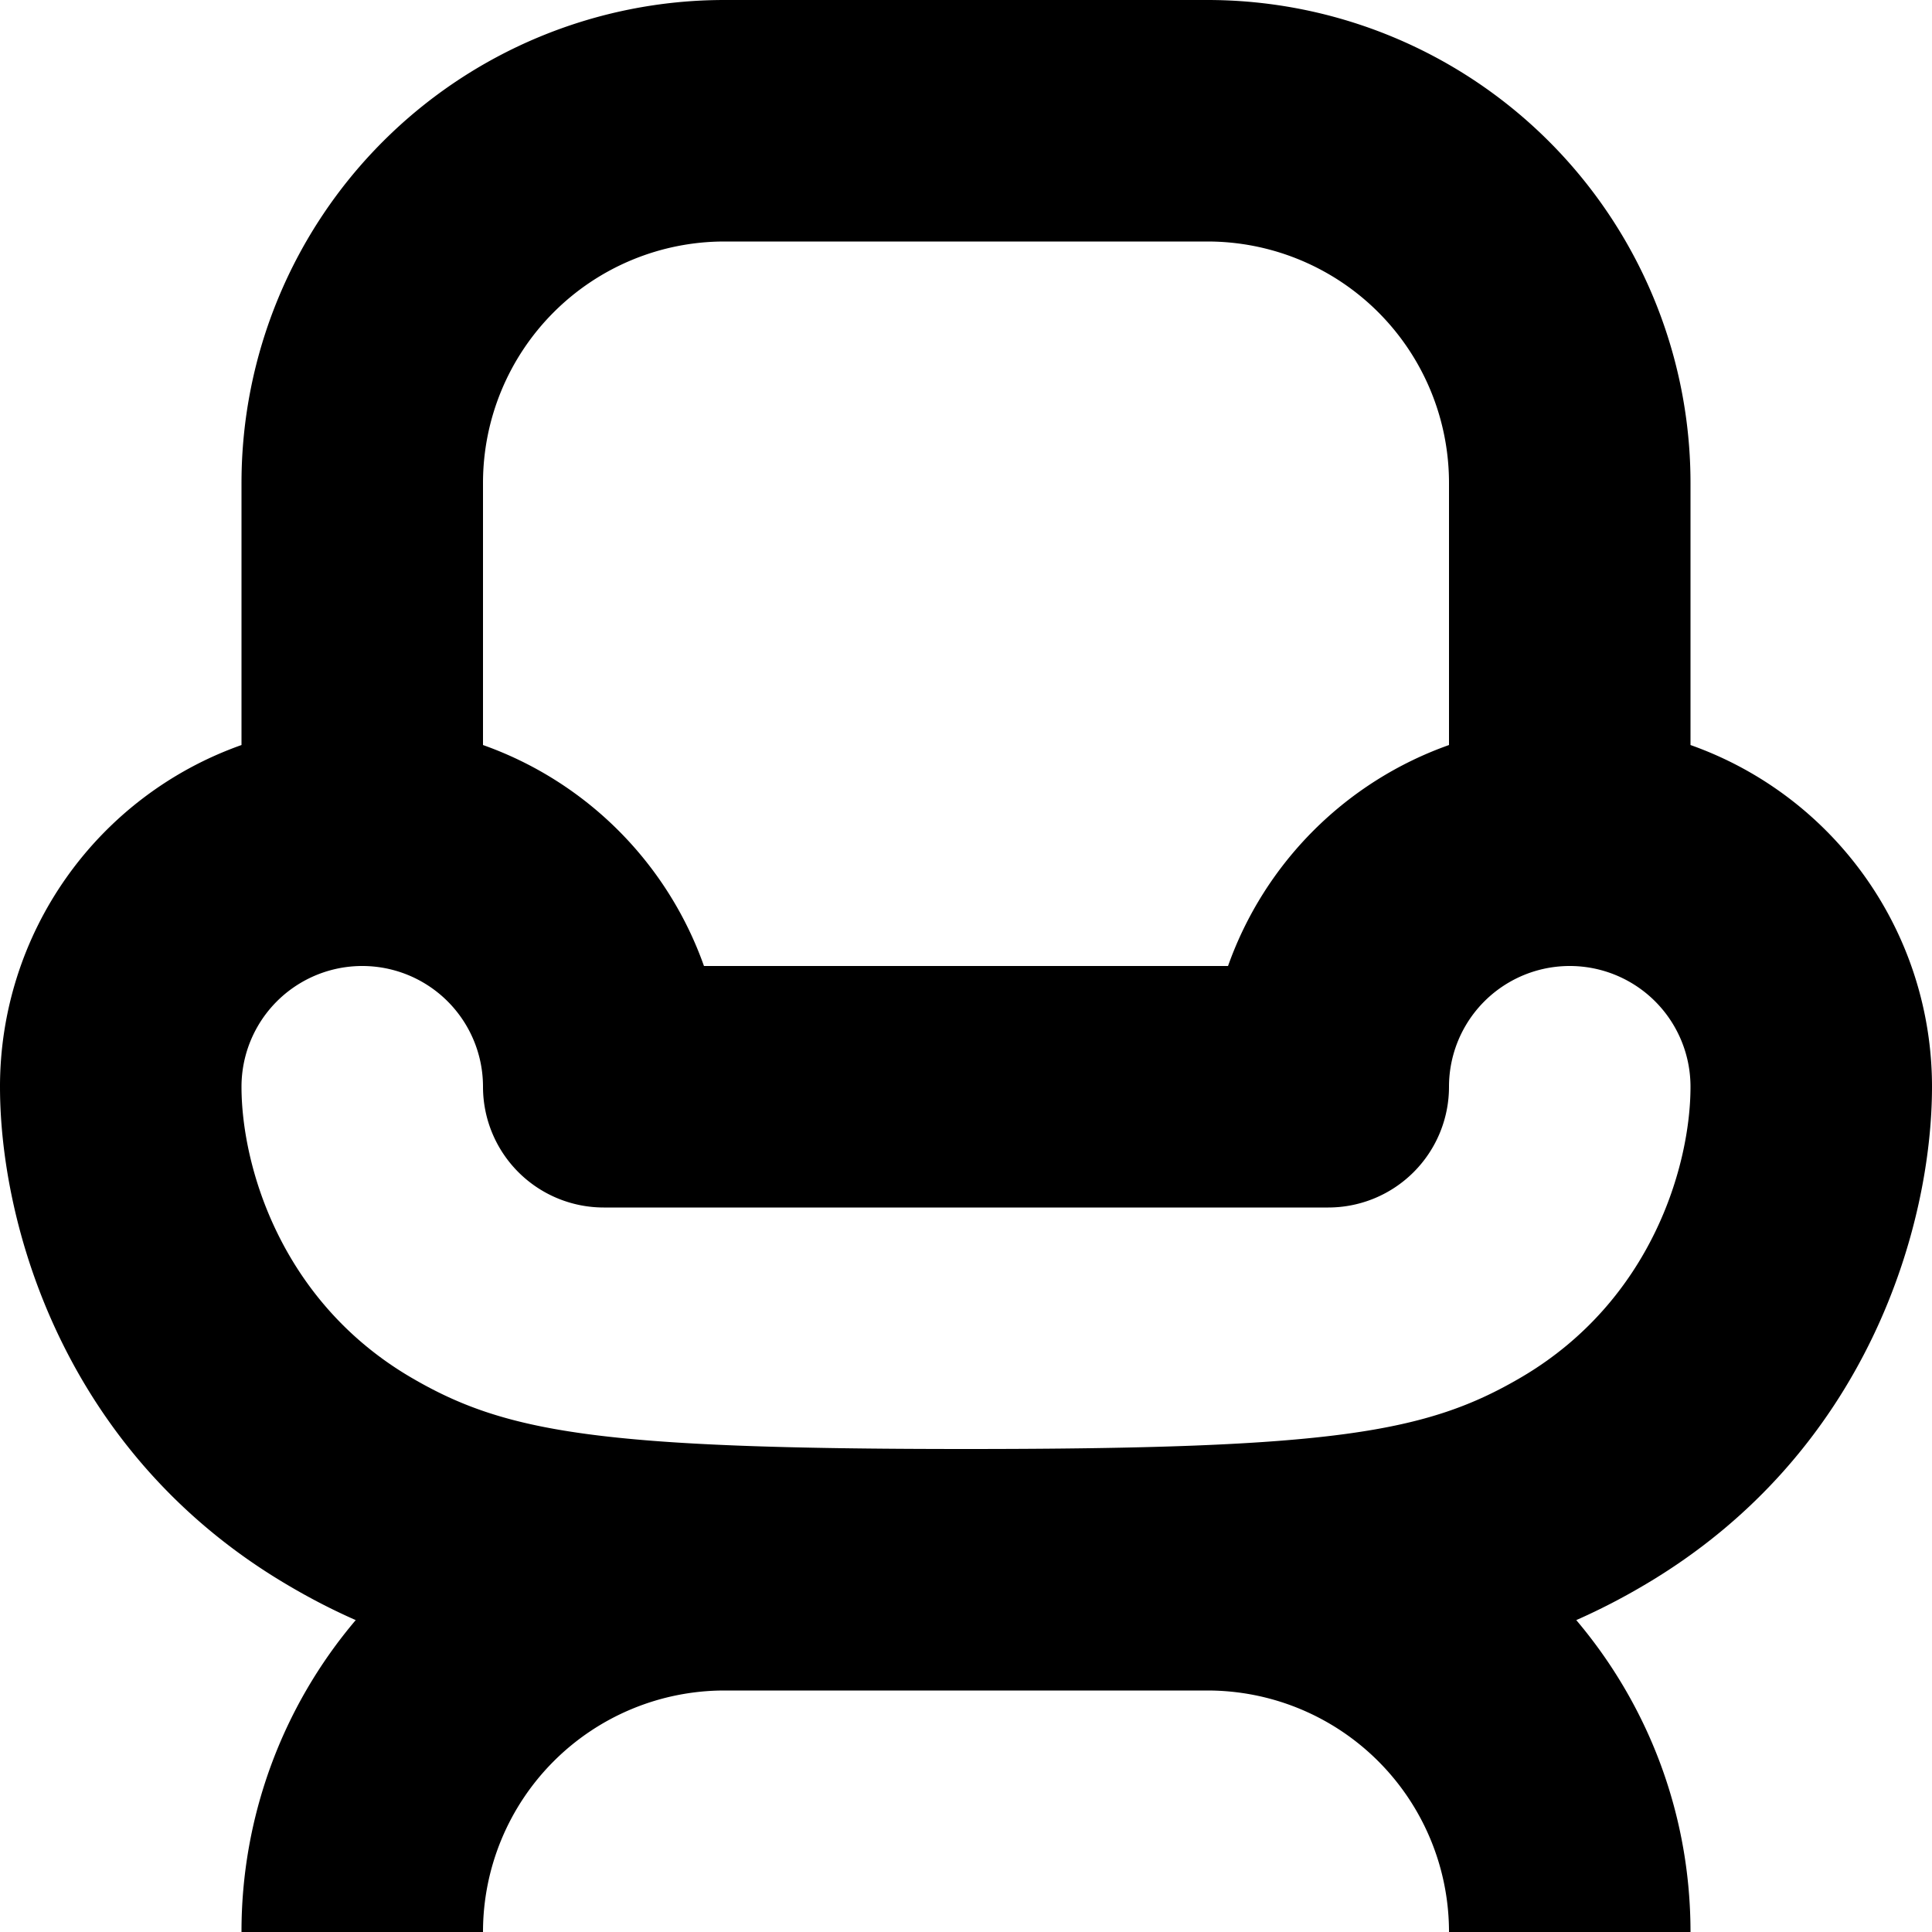 <svg width="16" height="16" viewBox="0 0 16 16" xmlns="http://www.w3.org/2000/svg"><path fill-rule="evenodd" clip-rule="evenodd" d="M13.054 13.417c.19-.084.377-.18.563-.29C15.479 12.031 16 10.13 16 9a3.001 3.001 0 0 0-2-2.83V4a4 4 0 0 0-4-4H6a4 4 0 0 0-4 4v2.17A3.001 3.001 0 0 0 0 9c0 1.13.521 3.031 2.383 4.127.186.11.372.206.563.29A3.984 3.984 0 0 0 2 16h2a2 2 0 0 1 2-2h4a2 2 0 0 1 2 2h2c0-.985-.356-1.886-.946-2.583ZM10 2H6a2 2 0 0 0-2 2v2.17A3.008 3.008 0 0 1 5.83 8h4.34A3.008 3.008 0 0 1 12 6.17V4a2 2 0 0 0-2-2ZM4 9a1 1 0 0 0 1 1h6a1 1 0 0 0 1-1 1 1 0 1 1 2 0c0 .646-.318 1.768-1.398 2.404-.784.461-1.56.596-4.602.596-3.042 0-3.818-.135-4.602-.596C2.318 10.768 2 9.646 2 9a1 1 0 1 1 2 0Z"/></svg>